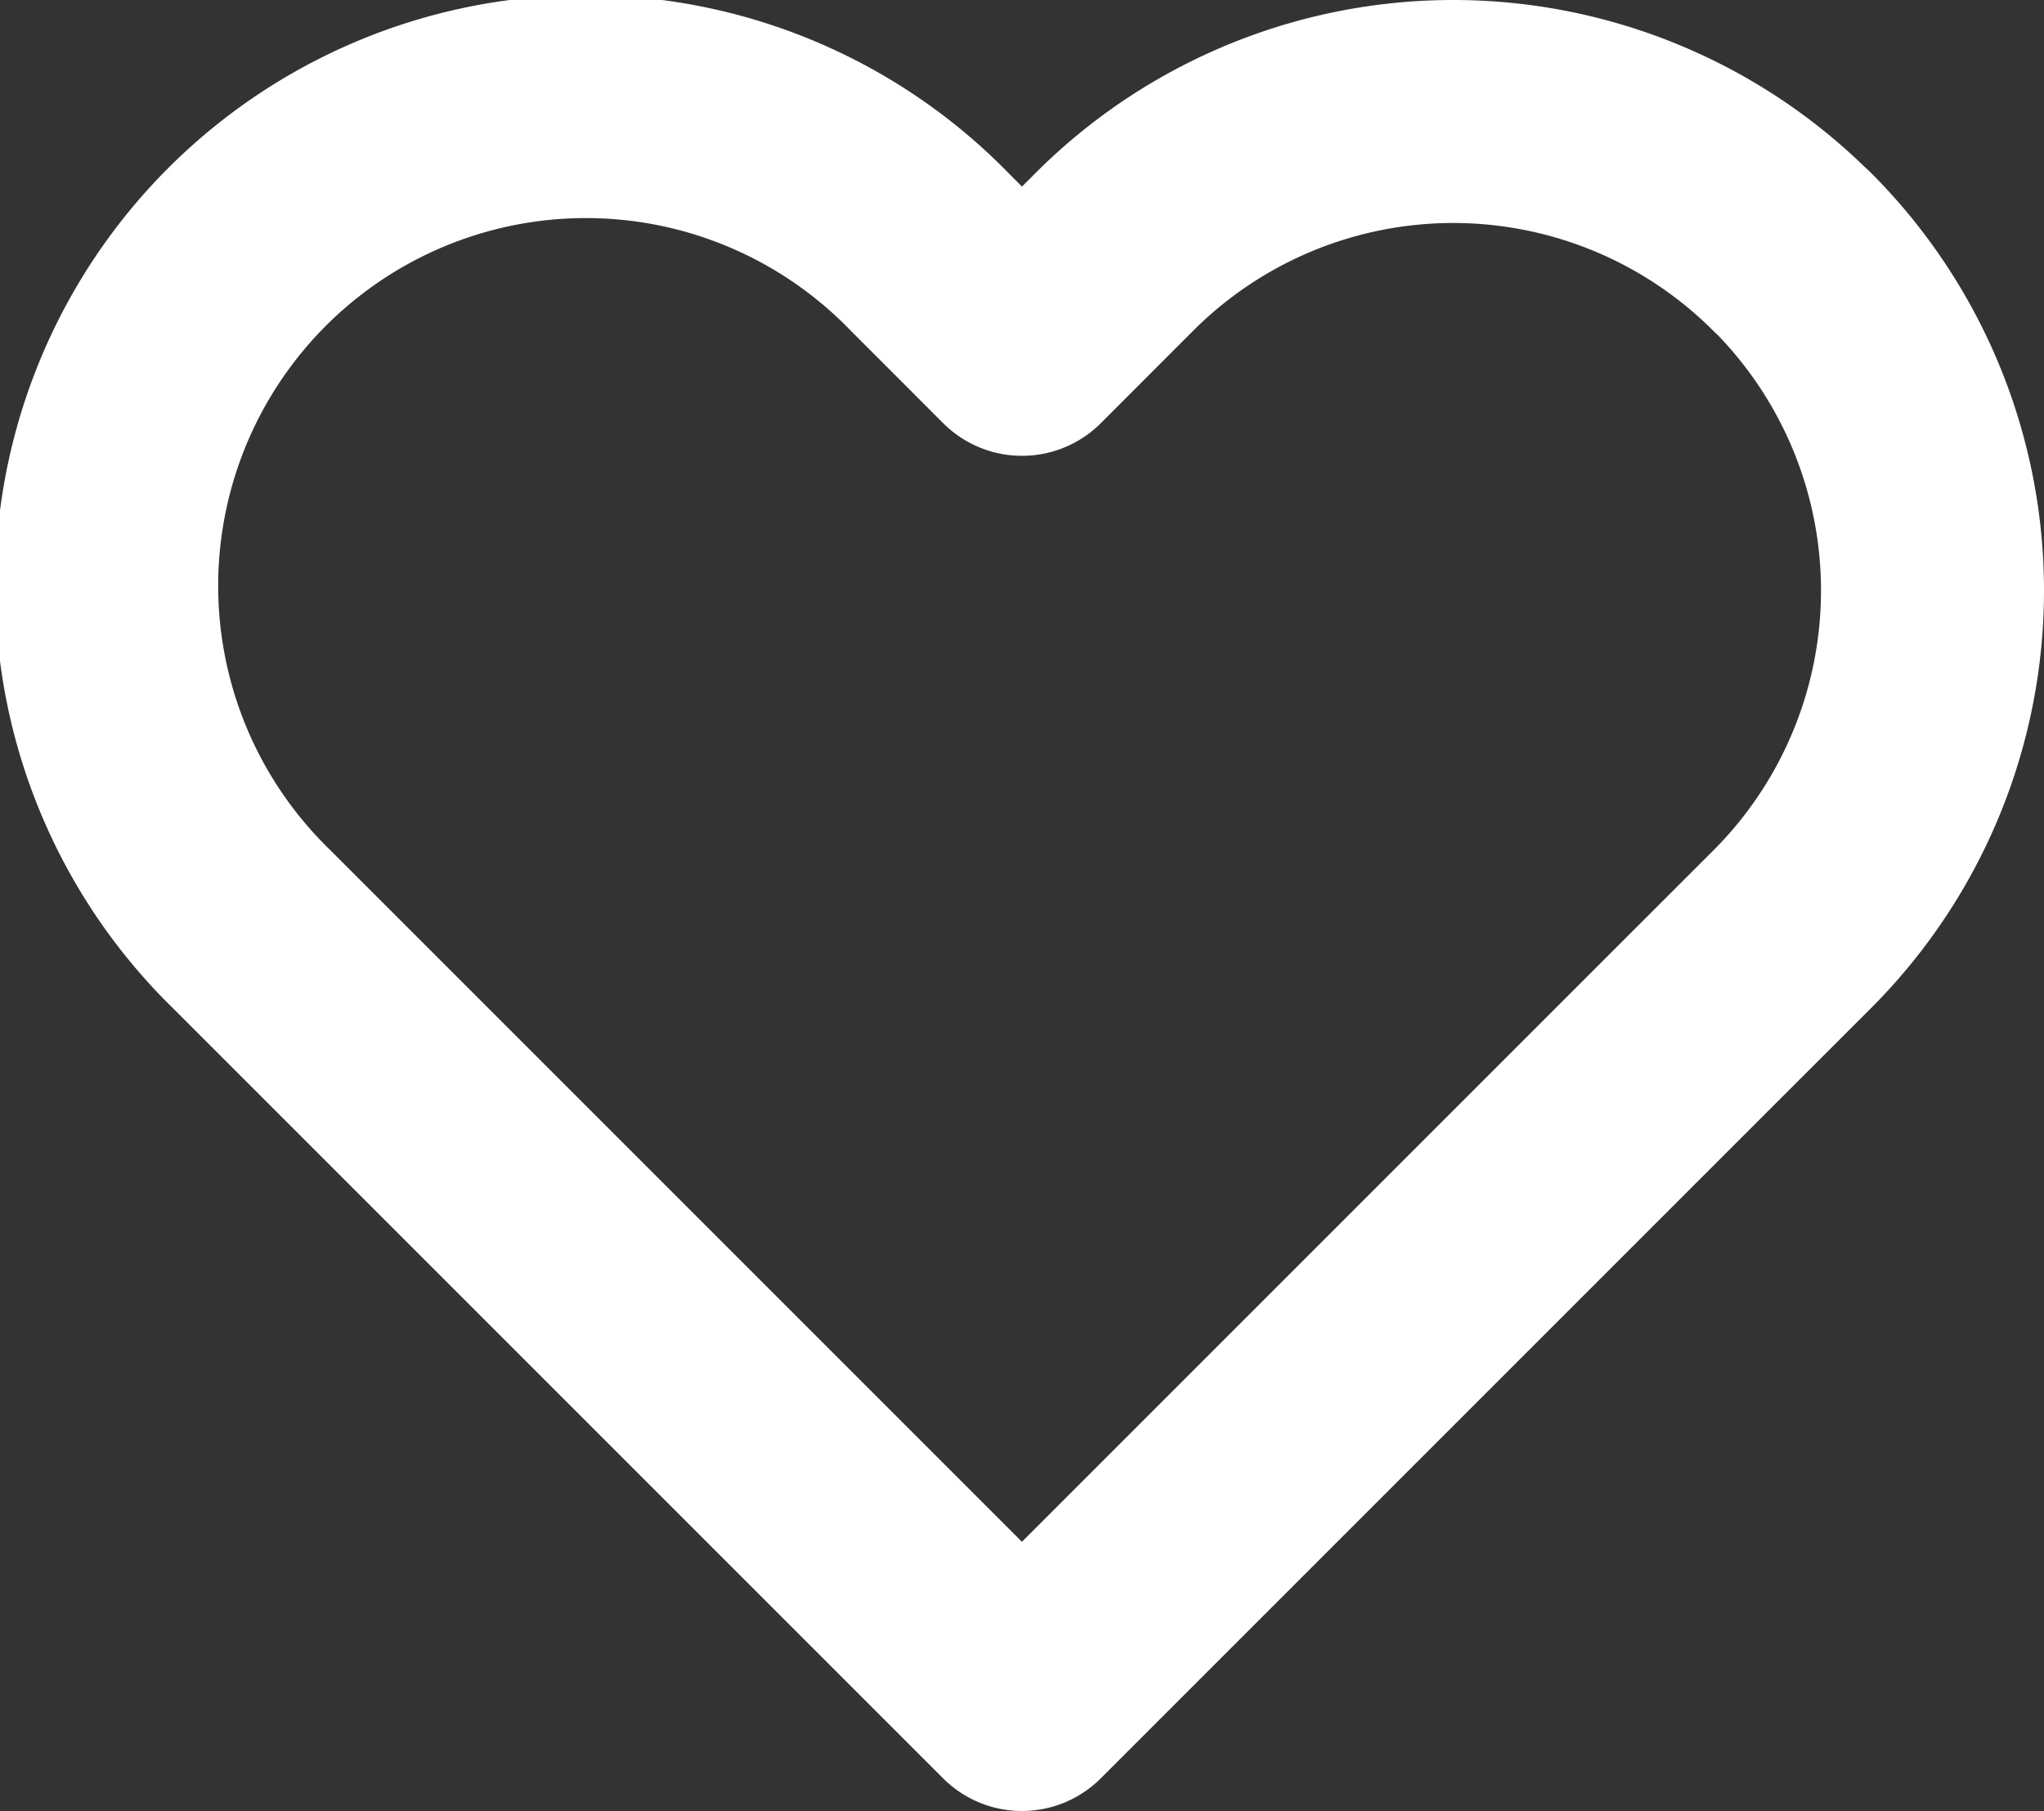 <svg xmlns="http://www.w3.org/2000/svg" width="27.498" height="24.367" viewBox="0 0 27.498 24.367"><rect x="0" y="0" width="27.498" height="24.367" fill="#333333" stroke="none"/><path id="Icon_feather-heart" data-name="Icon feather-heart" d="M24.932,6.386a6.446,6.446,0,0,0-9.118,0L14.572,7.629,13.33,6.386A6.447,6.447,0,1,0,4.211,15.5l1.242,1.242,9.118,9.118,9.118-9.118L24.932,15.5a6.446,6.446,0,0,0,0-9.118Z" transform="translate(-0.823 -2.997)" fill="none" stroke="#fff" stroke-linecap="round" stroke-linejoin="round" stroke-width="3"></path></svg>